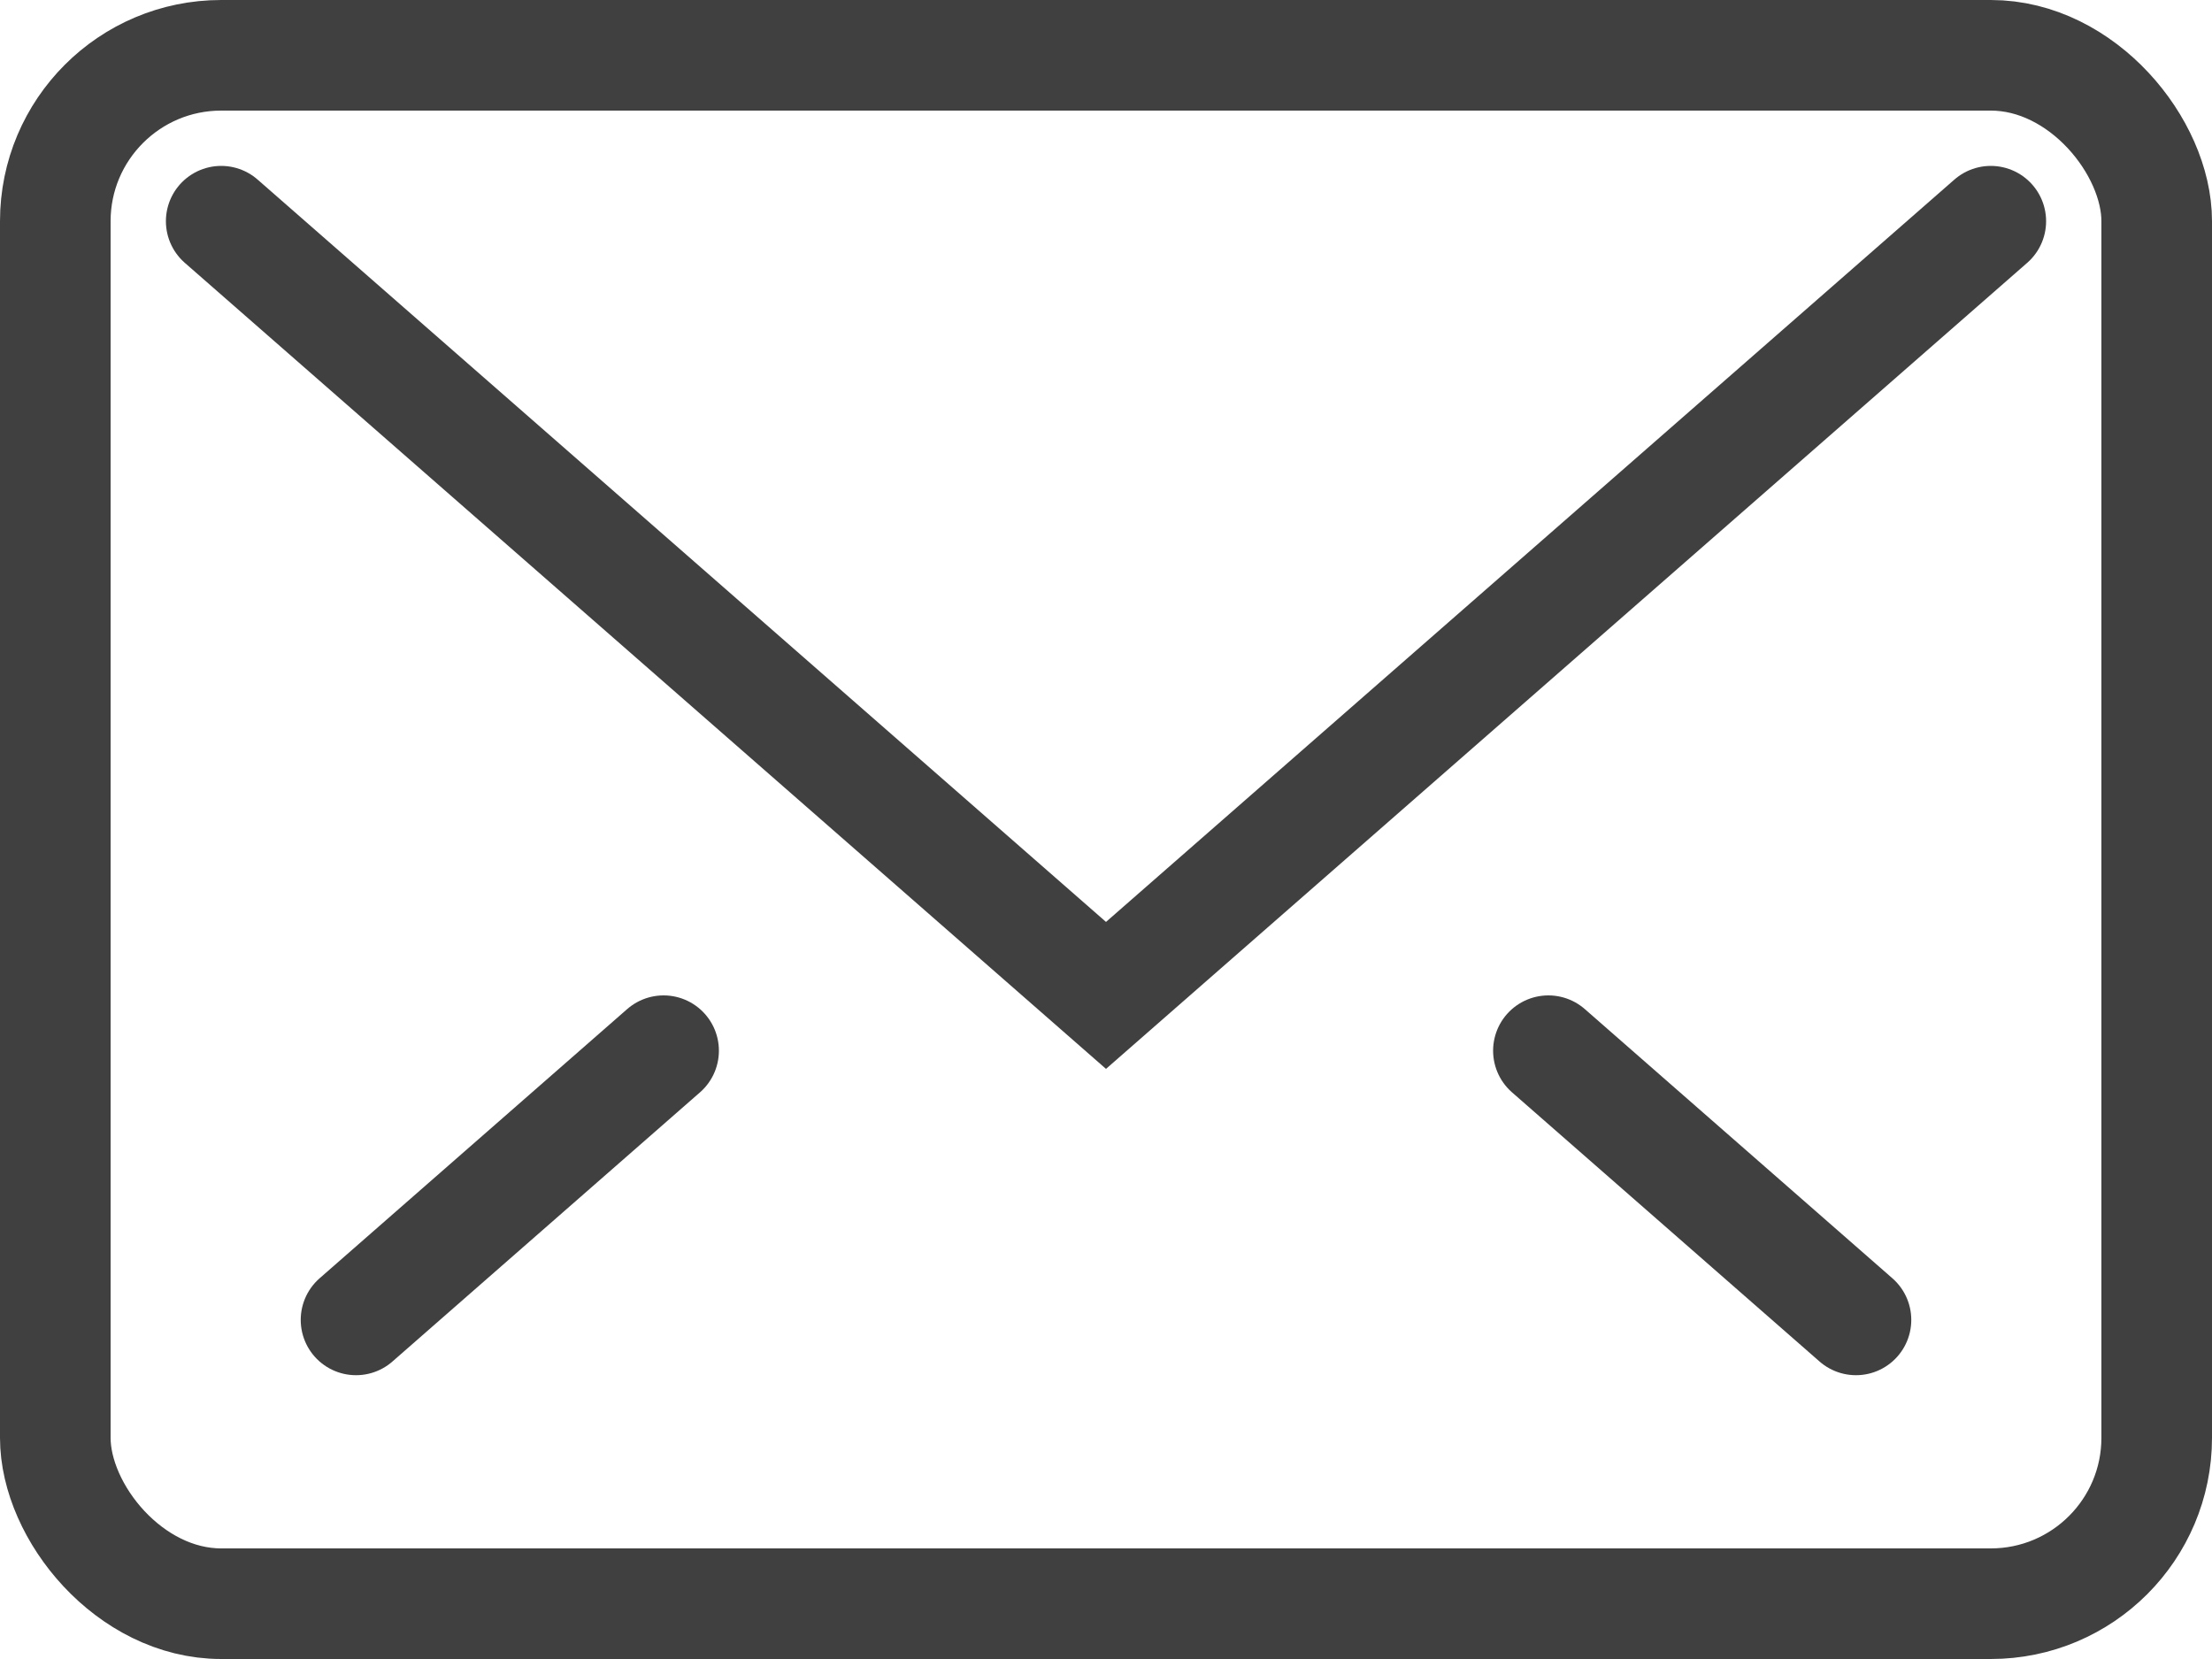 <svg width="20" height="15" viewBox="0 0 20 15" fill="none" xmlns="http://www.w3.org/2000/svg">
<rect x="0.5" y="0.5" width="19" height="14" rx="1.5" stroke="#404040"/>
<path d="M2 2L10 9L18 2" stroke="#404040" stroke-linecap="round"/>
<path d="M6 9.5L3.219 11.934M14 9.5L16.781 11.934" stroke="#404040" stroke-linecap="round"/>
</svg>
